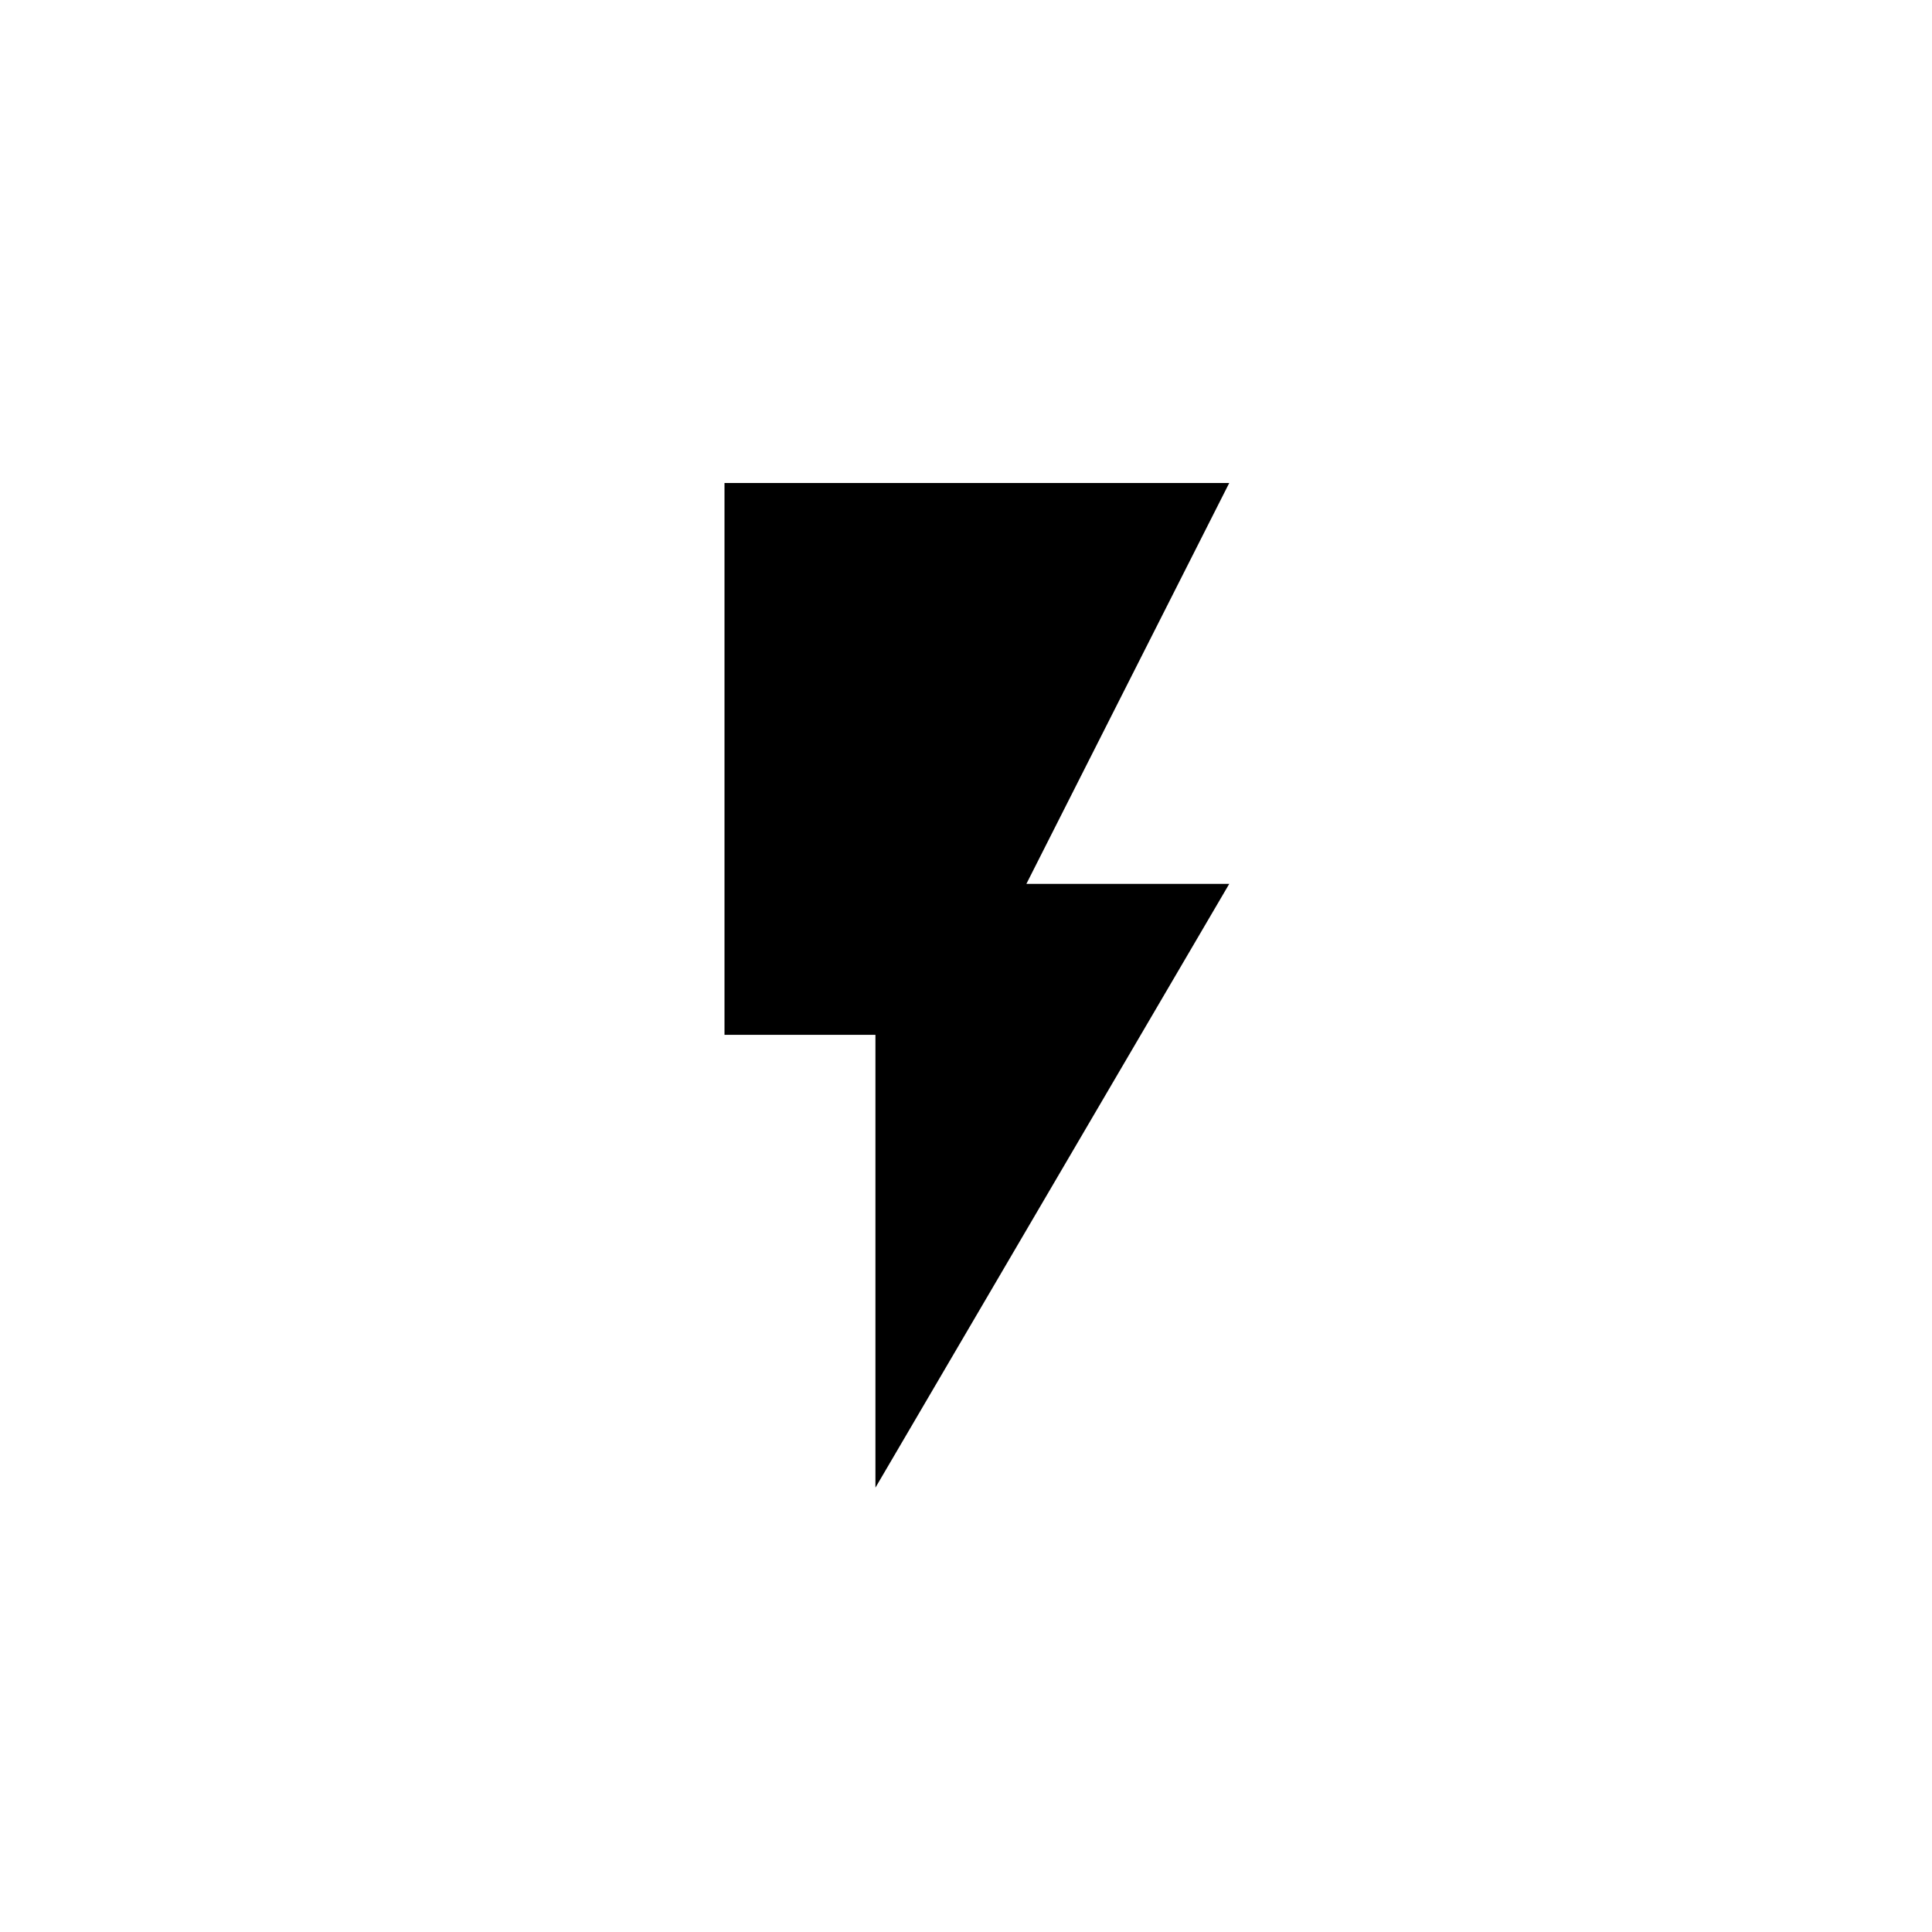 <?xml version="1.0" encoding="UTF-8"?>
<svg width="48px" height="48px" viewBox="0 0 48 48" version="1.1" xmlns="http://www.w3.org/2000/svg" xmlns:xlink="http://www.w3.org/1999/xlink">
    <title>33E9DC16-D590-4515-8F12-02C8B093BF85</title>
    <defs>
        <filter id="filter-1">
            <feColorMatrix in="SourceGraphic" type="matrix" values="0 0 0 0 0.502 0 0 0 0 0.561 0 0 0 0 0.643 0 0 0 1 0"></feColorMatrix>
        </filter>
    </defs>
    <g id="Talent" stroke="none" stroke-width="1" fill="none" fill-rule="evenodd">
        <g id="Dashboard---Apps-Extend" transform="translate(-1044, -102)">
            <g id="Molecules/Apps/Extend" transform="translate(998, 79)">
                <g id="Content" transform="translate(31, 23)">
                    <g id="01" transform="translate(1, 0)">
                        <g filter="url(#filter-1)" id="Variables/Icon/Flash">
                            <g transform="translate(14, 0)">
                                <g id="Icon" fill="#000000" fill-rule="nonzero">
                                    <polygon id="" points="21.75 36.96 30.54 21.96 25.5 21.96 30.54 12 18 12 18 25.71 21.75 25.71"></polygon>
                                </g>
                            </g>
                        </g>
                    </g>
                </g>
            </g>
        </g>
    </g>
</svg>